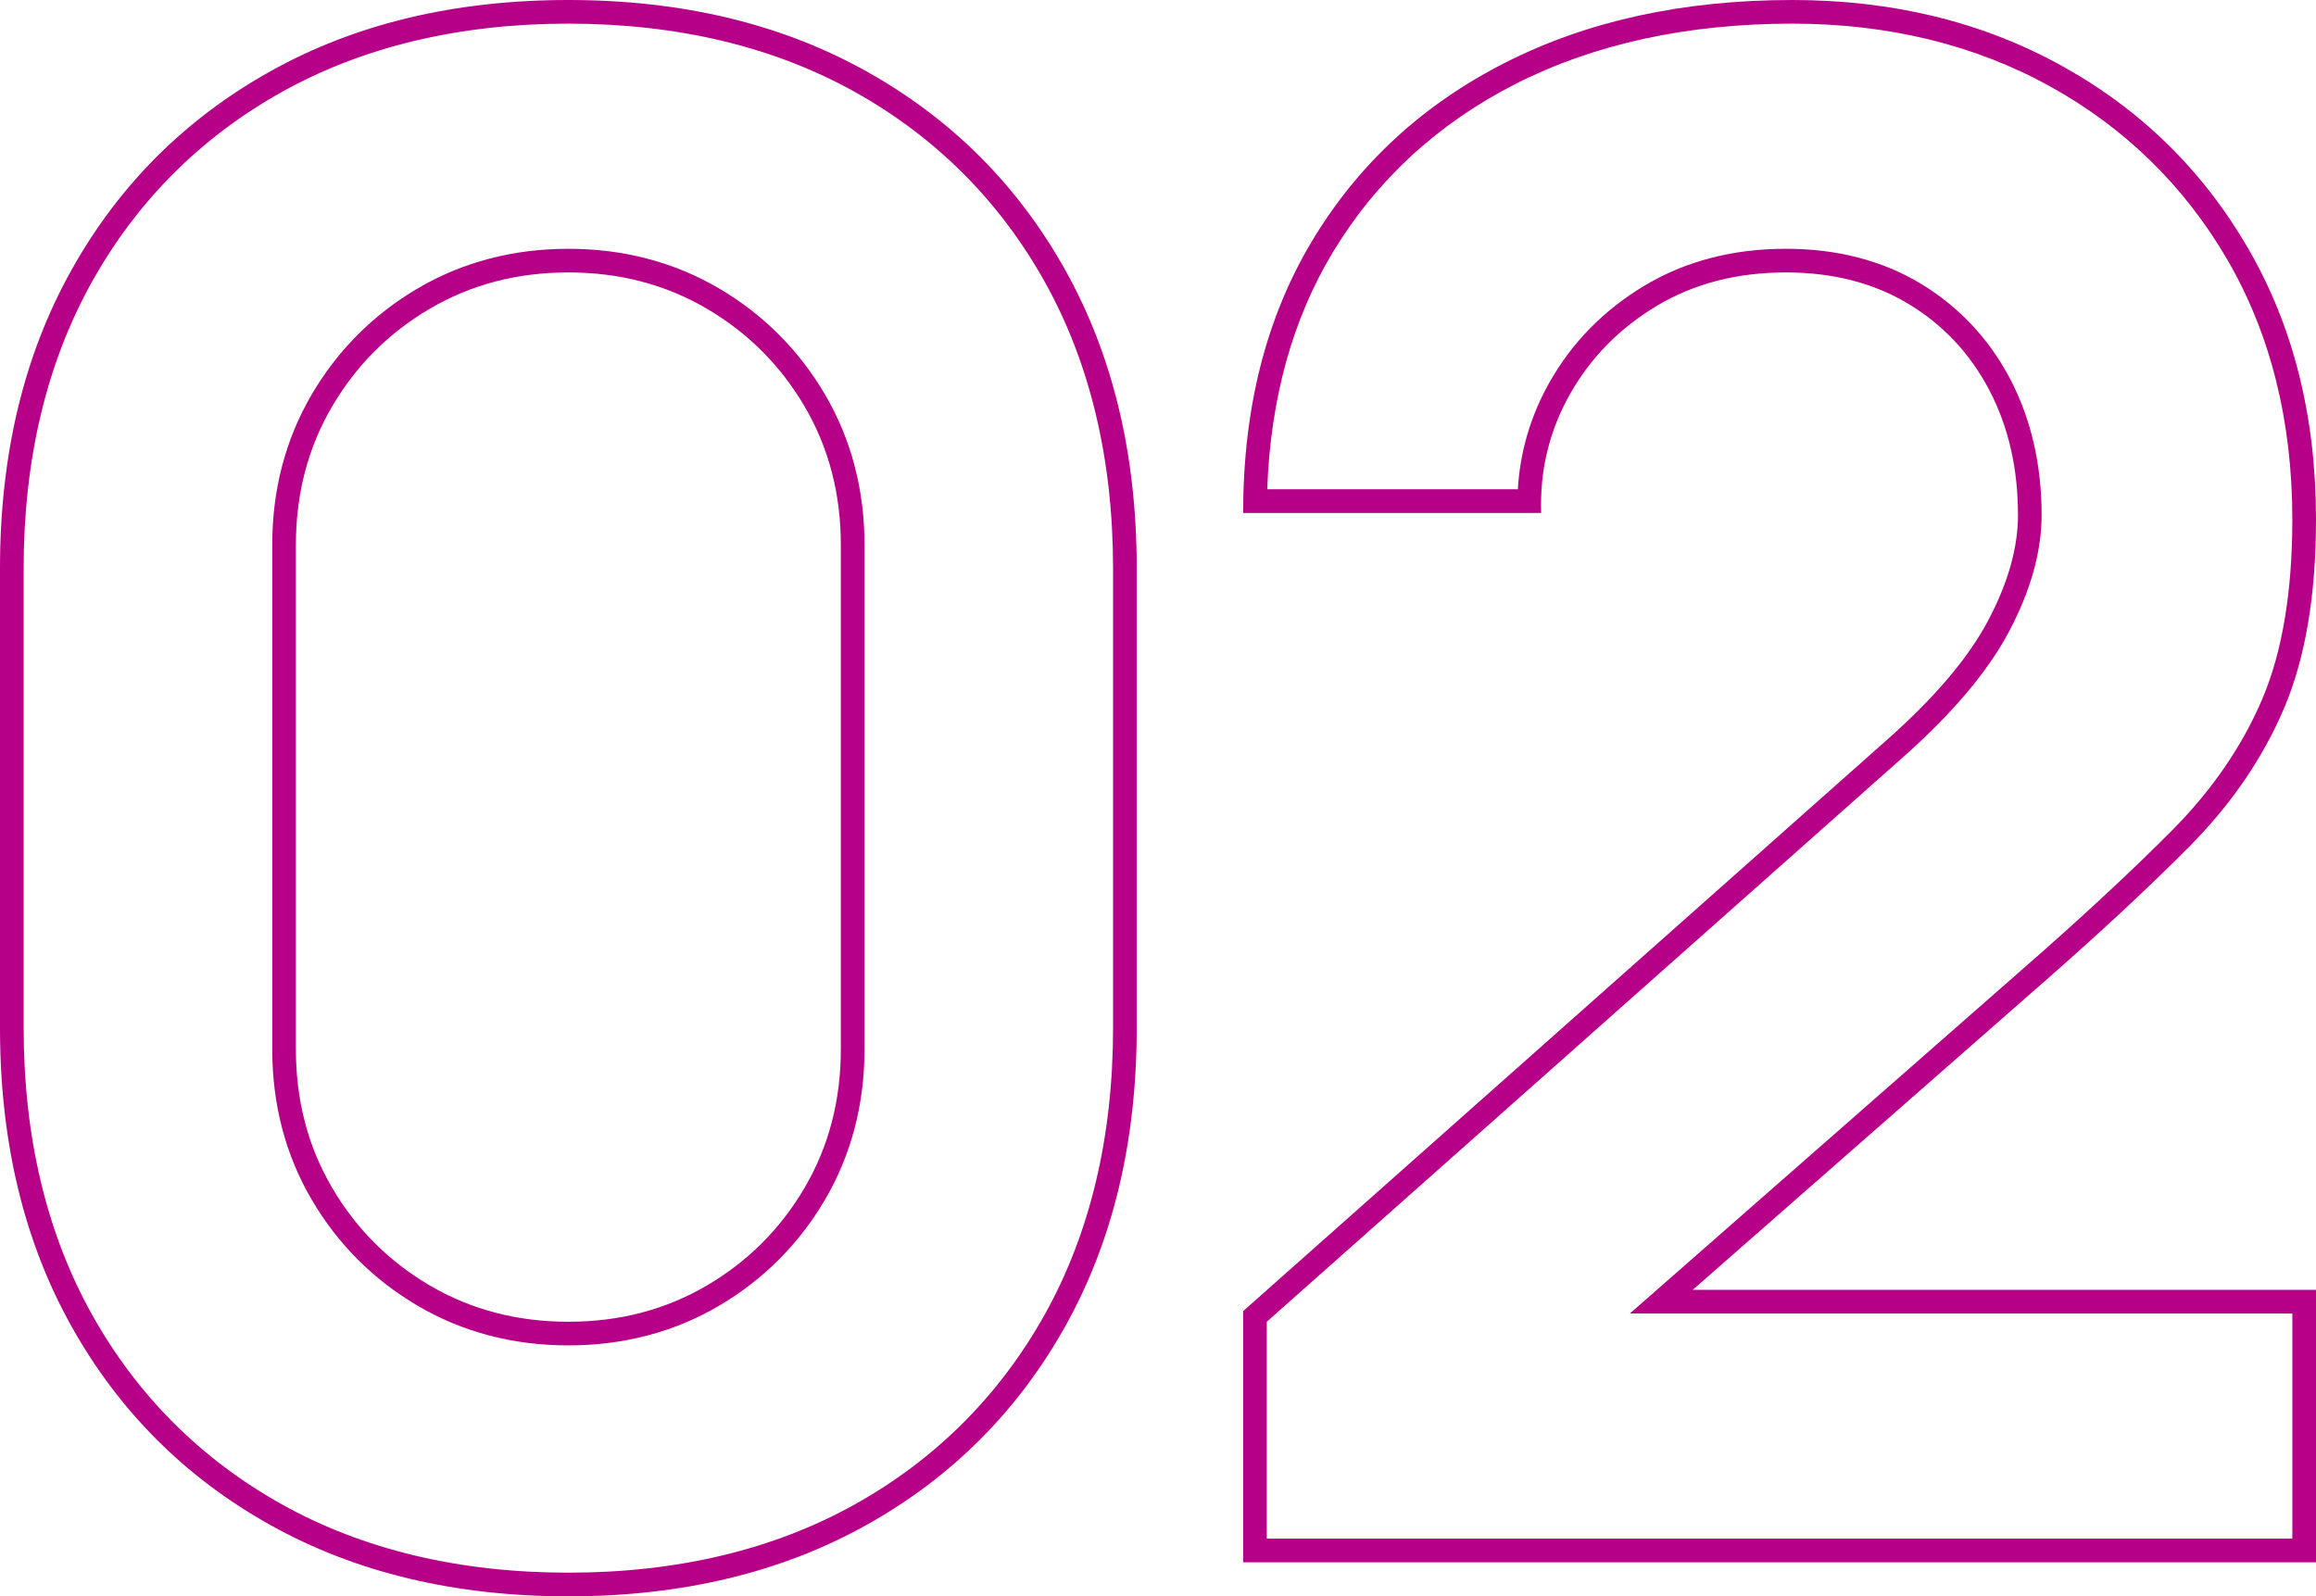 <?xml version="1.0" encoding="utf-8"?>
<!-- Generator: Adobe Illustrator 28.6.0, SVG Export Plug-In . SVG Version: 9.03 Build 54939)  -->
<svg version="1.1" id="レイヤー_1" xmlns="http://www.w3.org/2000/svg" xmlns:xlink="http://www.w3.org/1999/xlink" x="0px"
	 y="0px" viewBox="0 0 97.92 67.5" style="enable-background:new 0 0 97.92 67.5;" xml:space="preserve">
<style type="text/css">
	.ドロップシャドウ{fill:none;}
	.光彩_x0020_外側_x0020_5_x0020_pt{fill:none;}
	.青のネオン{fill:none;stroke:#8AACDA;stroke-width:7;stroke-linecap:round;stroke-linejoin:round;}
	.クロムハイライト{fill:url(#SVGID_1_);stroke:#FFFFFF;stroke-width:0.363;stroke-miterlimit:1;}
	.ジャイブ_GS{fill:#FFDD00;}
	.Alyssa_GS{fill:#A6D0E4;}
	.st0{fill:#B70088;}
</style>
<linearGradient id="SVGID_1_" gradientUnits="userSpaceOnUse" x1="-550.764" y1="-265.836" x2="-550.764" y2="-266.836">
	<stop  offset="0" style="stop-color:#656565"/>
	<stop  offset="0.618" style="stop-color:#1B1B1B"/>
	<stop  offset="0.629" style="stop-color:#545454"/>
	<stop  offset="0.983" style="stop-color:#3E3E3E"/>
</linearGradient>
<g>
	<g>
		<path class="st0" d="M24.03,1c4.604,0,8.68,0.972,12.113,2.888c3.419,1.909,6.12,4.61,8.029,8.029
			c1.916,3.433,2.888,7.509,2.888,12.113v19.44c0,4.604-0.972,8.679-2.888,12.113c-1.91,3.42-4.611,6.121-8.029,8.029
			C32.709,65.529,28.634,66.5,24.03,66.5s-8.679-0.972-12.113-2.889c-3.419-1.908-6.12-4.609-8.029-8.029
			C1.972,52.15,1,48.075,1,43.47V24.03c0-4.605,0.972-8.68,2.888-12.113c1.909-3.419,4.61-6.12,8.029-8.029
			C15.351,1.972,19.426,1,24.03,1 M24.03,56.89c2.331,0,4.469-0.561,6.356-1.668c1.881-1.103,3.394-2.616,4.497-4.497
			c1.107-1.888,1.668-4.026,1.668-6.355V23.04c0-2.329-0.561-4.467-1.668-6.356c-1.102-1.88-2.615-3.393-4.497-4.497
			c-1.888-1.106-4.026-1.667-6.356-1.667c-2.33,0-4.468,0.561-6.356,1.667c-1.882,1.104-3.395,2.617-4.497,4.497
			c-1.106,1.887-1.667,4.026-1.667,6.356v21.33c0,2.331,0.561,4.469,1.667,6.355c1.102,1.882,2.616,3.395,4.497,4.497
			C19.561,56.329,21.699,56.89,24.03,56.89 M24.03,0c-4.8,0-9,1.005-12.6,3.015S5.025,7.83,3.015,11.43C1.005,15.03,0,19.23,0,24.03
			v19.44c0,4.8,1.005,9,3.015,12.6c2.01,3.6,4.815,6.406,8.415,8.415c3.6,2.01,7.8,3.016,12.6,3.016c4.799,0,9-1.006,12.6-3.016
			c3.6-2.009,6.405-4.815,8.415-8.415c2.009-3.6,3.015-7.8,3.015-12.6V24.03c0-4.799-1.005-9-3.015-12.6
			c-2.01-3.6-4.815-6.405-8.415-8.415C33.03,1.005,28.83,0,24.03,0L24.03,0z M24.03,55.89c-2.16,0-4.11-0.51-5.85-1.53
			c-1.74-1.02-3.121-2.4-4.14-4.14c-1.02-1.739-1.53-3.69-1.53-5.85V23.04c0-2.16,0.51-4.11,1.53-5.85c1.02-1.74,2.4-3.12,4.14-4.14
			c1.74-1.02,3.69-1.53,5.85-1.53s4.11,0.51,5.85,1.53c1.739,1.021,3.12,2.4,4.14,4.14c1.02,1.74,1.53,3.69,1.53,5.85v21.33
			c0,2.16-0.511,4.11-1.53,5.85c-1.02,1.74-2.4,3.121-4.14,4.14C28.14,55.38,26.19,55.89,24.03,55.89L24.03,55.89z"/>
		<path class="st0" d="M75.78,1c4.039,0,7.699,0.889,10.879,2.643c3.168,1.747,5.697,4.218,7.516,7.344
			c1.821,3.131,2.744,6.823,2.744,10.972c0,3.061-0.427,5.616-1.27,7.596c-0.846,1.988-2.123,3.852-3.795,5.537
			c-1.746,1.761-3.924,3.781-6.474,6.005L70.91,53.788l-1.998,1.752h2.657H96.92v9.52H53.56v-9.171l26.842-23.82
			c2.121-1.872,3.649-3.678,4.542-5.368c0.913-1.729,1.375-3.385,1.375-4.922c0-2.134-0.447-4.069-1.329-5.752
			c-0.893-1.702-2.168-3.06-3.79-4.038c-1.622-0.976-3.536-1.47-5.69-1.47c-2.245,0-4.257,0.525-5.982,1.56
			c-1.719,1.031-3.073,2.411-4.024,4.102c-0.789,1.401-1.235,2.913-1.33,4.508H53.578c0.137-3.821,1.065-7.182,2.764-10.004
			c1.843-3.062,4.447-5.464,7.741-7.139C67.406,1.857,71.341,1,75.78,1 M75.78,0c-4.621,0-8.67,0.885-12.15,2.655
			c-3.48,1.771-6.195,4.275-8.145,7.515c-1.95,3.24-2.925,7.081-2.925,11.52h12.6c-0.061-1.8,0.344-3.472,1.215-5.018
			c0.87-1.545,2.093-2.79,3.667-3.735c1.575-0.945,3.397-1.417,5.468-1.417c1.98,0,3.705,0.443,5.175,1.327
			c1.47,0.885,2.61,2.101,3.42,3.645c0.81,1.546,1.215,3.308,1.215,5.288c0,1.38-0.42,2.865-1.26,4.455
			c-0.84,1.59-2.28,3.285-4.32,5.085L52.56,55.44v10.62h45.36V54.54H71.569L86.04,41.85c2.58-2.25,4.754-4.268,6.525-6.053
			c1.77-1.785,3.105-3.735,4.005-5.85c0.9-2.115,1.35-4.777,1.35-7.987c0-4.35-0.96-8.175-2.88-11.475
			c-1.92-3.3-4.553-5.873-7.897-7.717C83.797,0.922,80.01,0,75.78,0L75.78,0z"/>
	</g>
</g>
</svg>
